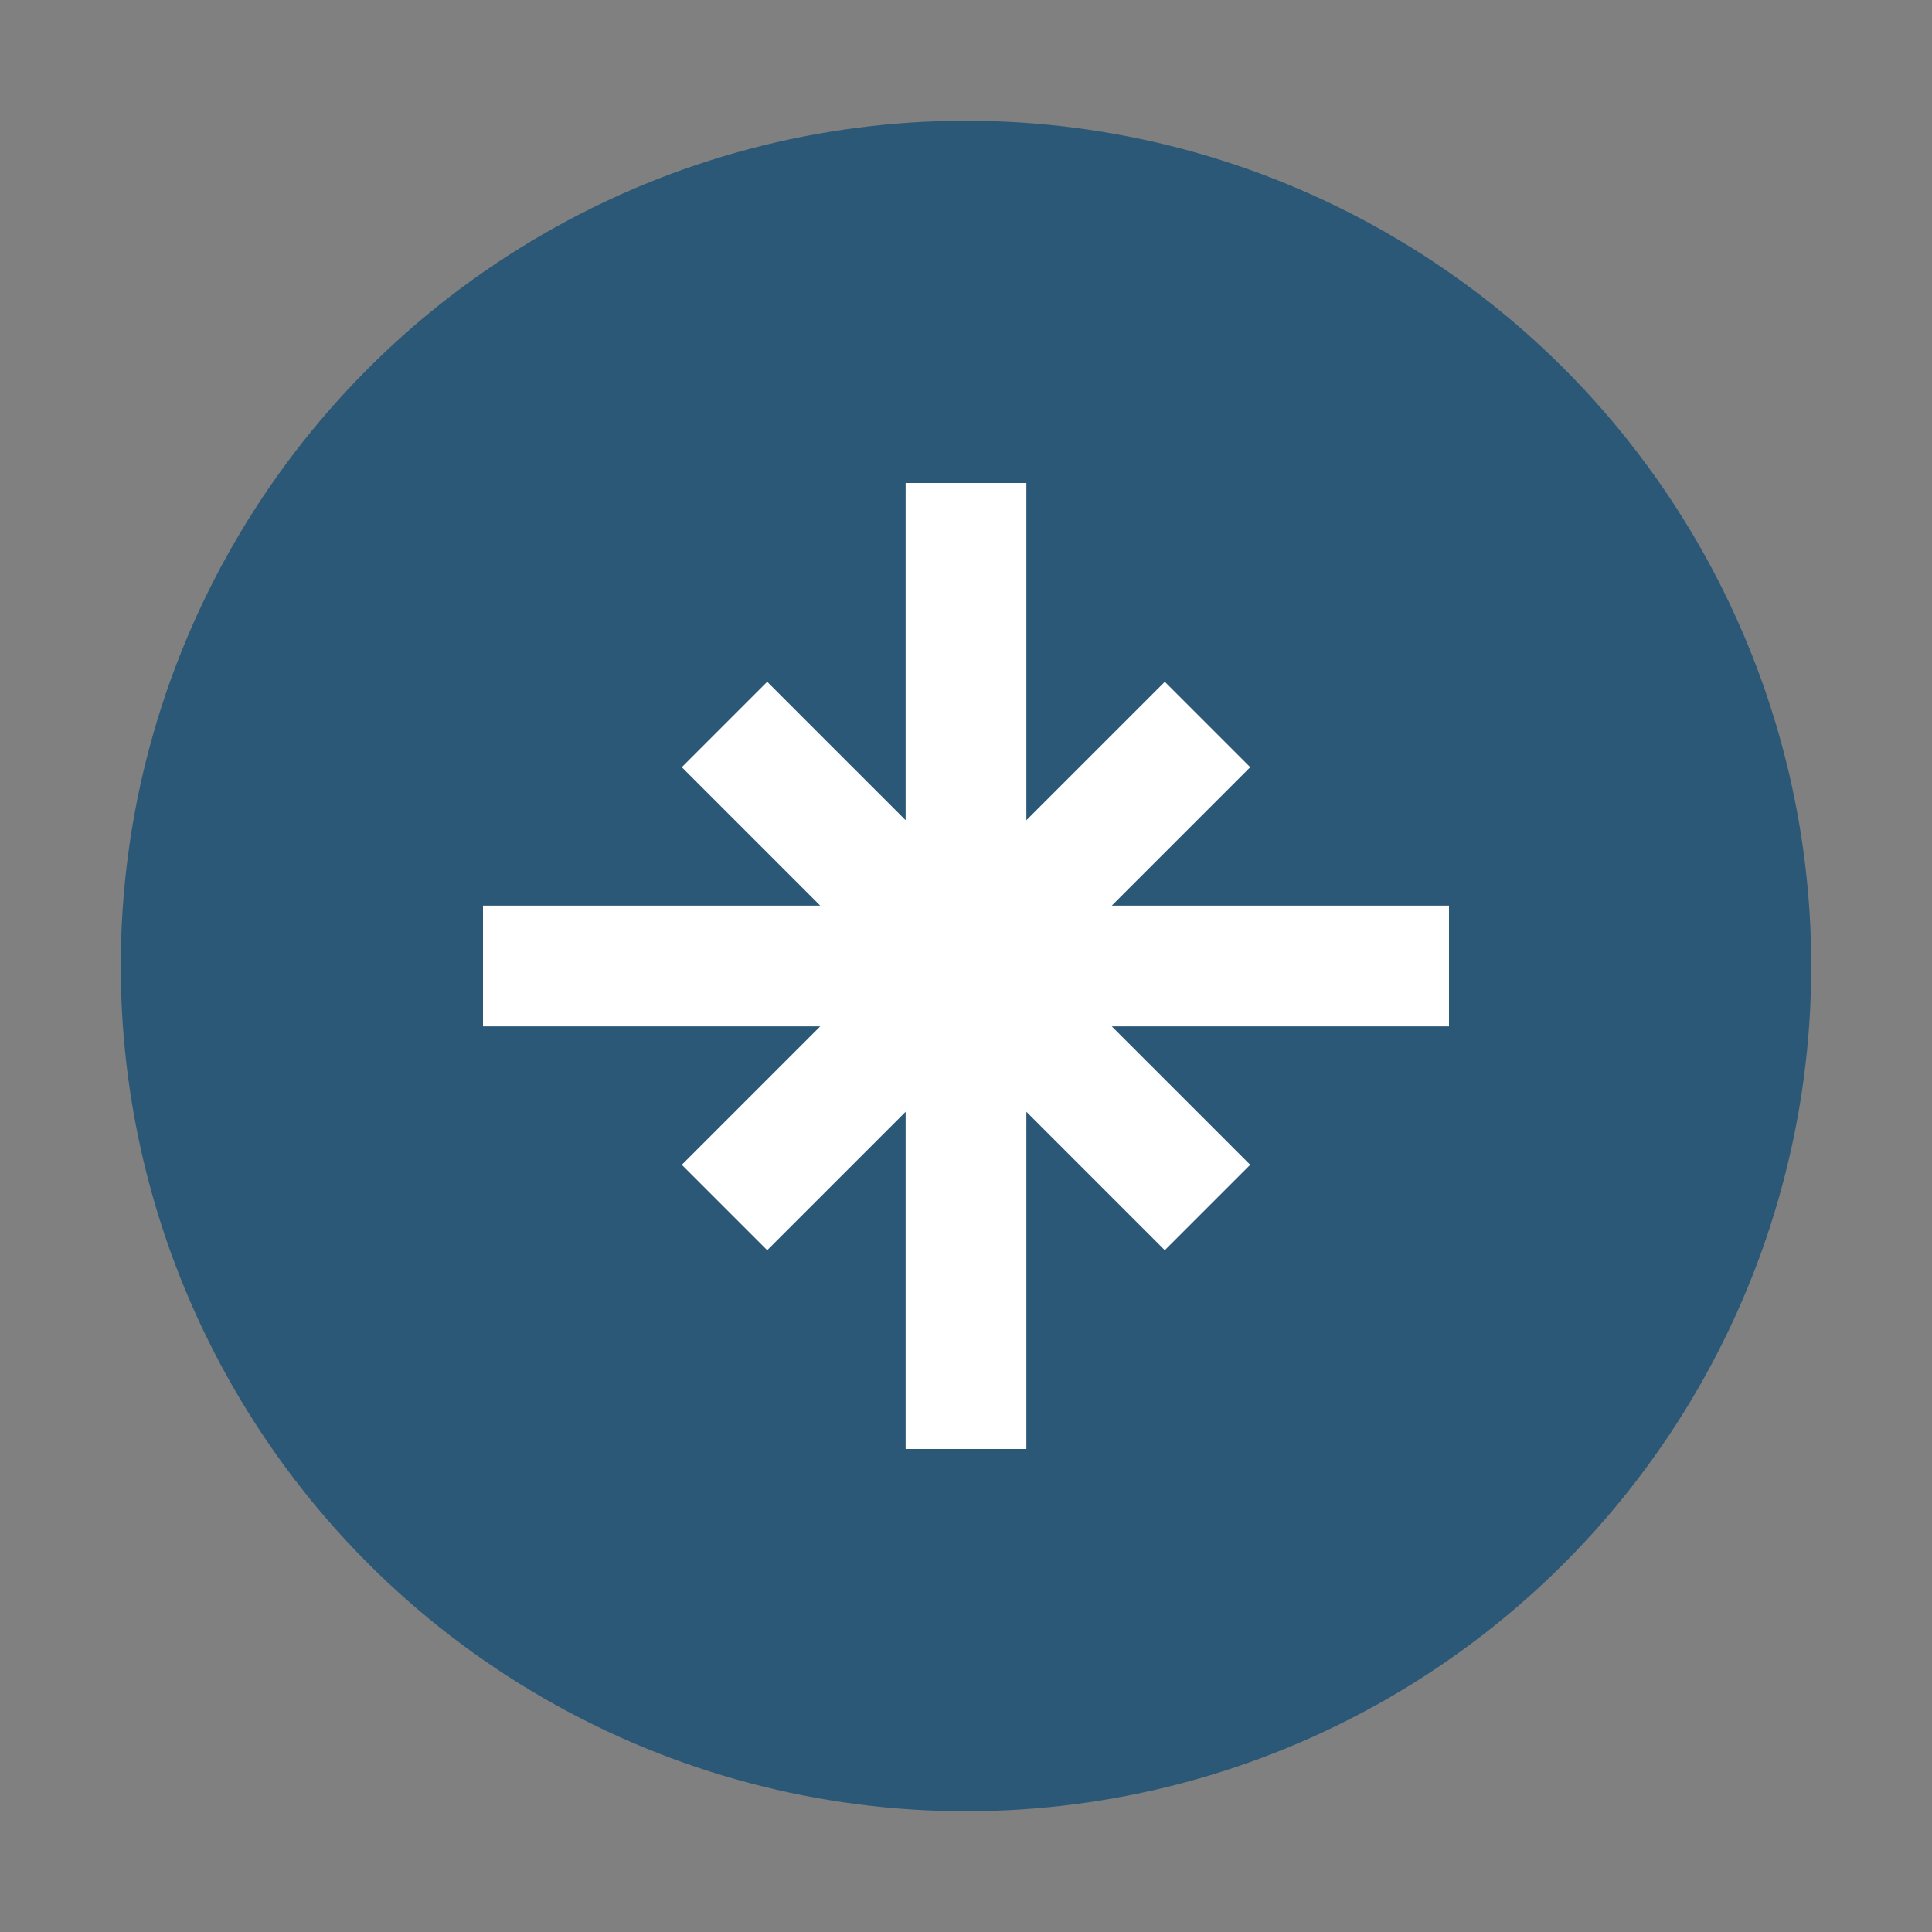 <svg width="32" height="32" viewBox="0 0 32 32" xmlns="http://www.w3.org/2000/svg">
  <rect x="0" y="0" width="32" height="32" fill="#808080" stroke="none"/>
  <circle cx="16" cy="16" r="14" fill="#2b5876"/>
  <path d="M8,16 L24,16 M16,8 L16,24 M12,12 L20,20 M12,20 L20,12" stroke="#ffffff" stroke-width="2"/>
</svg>